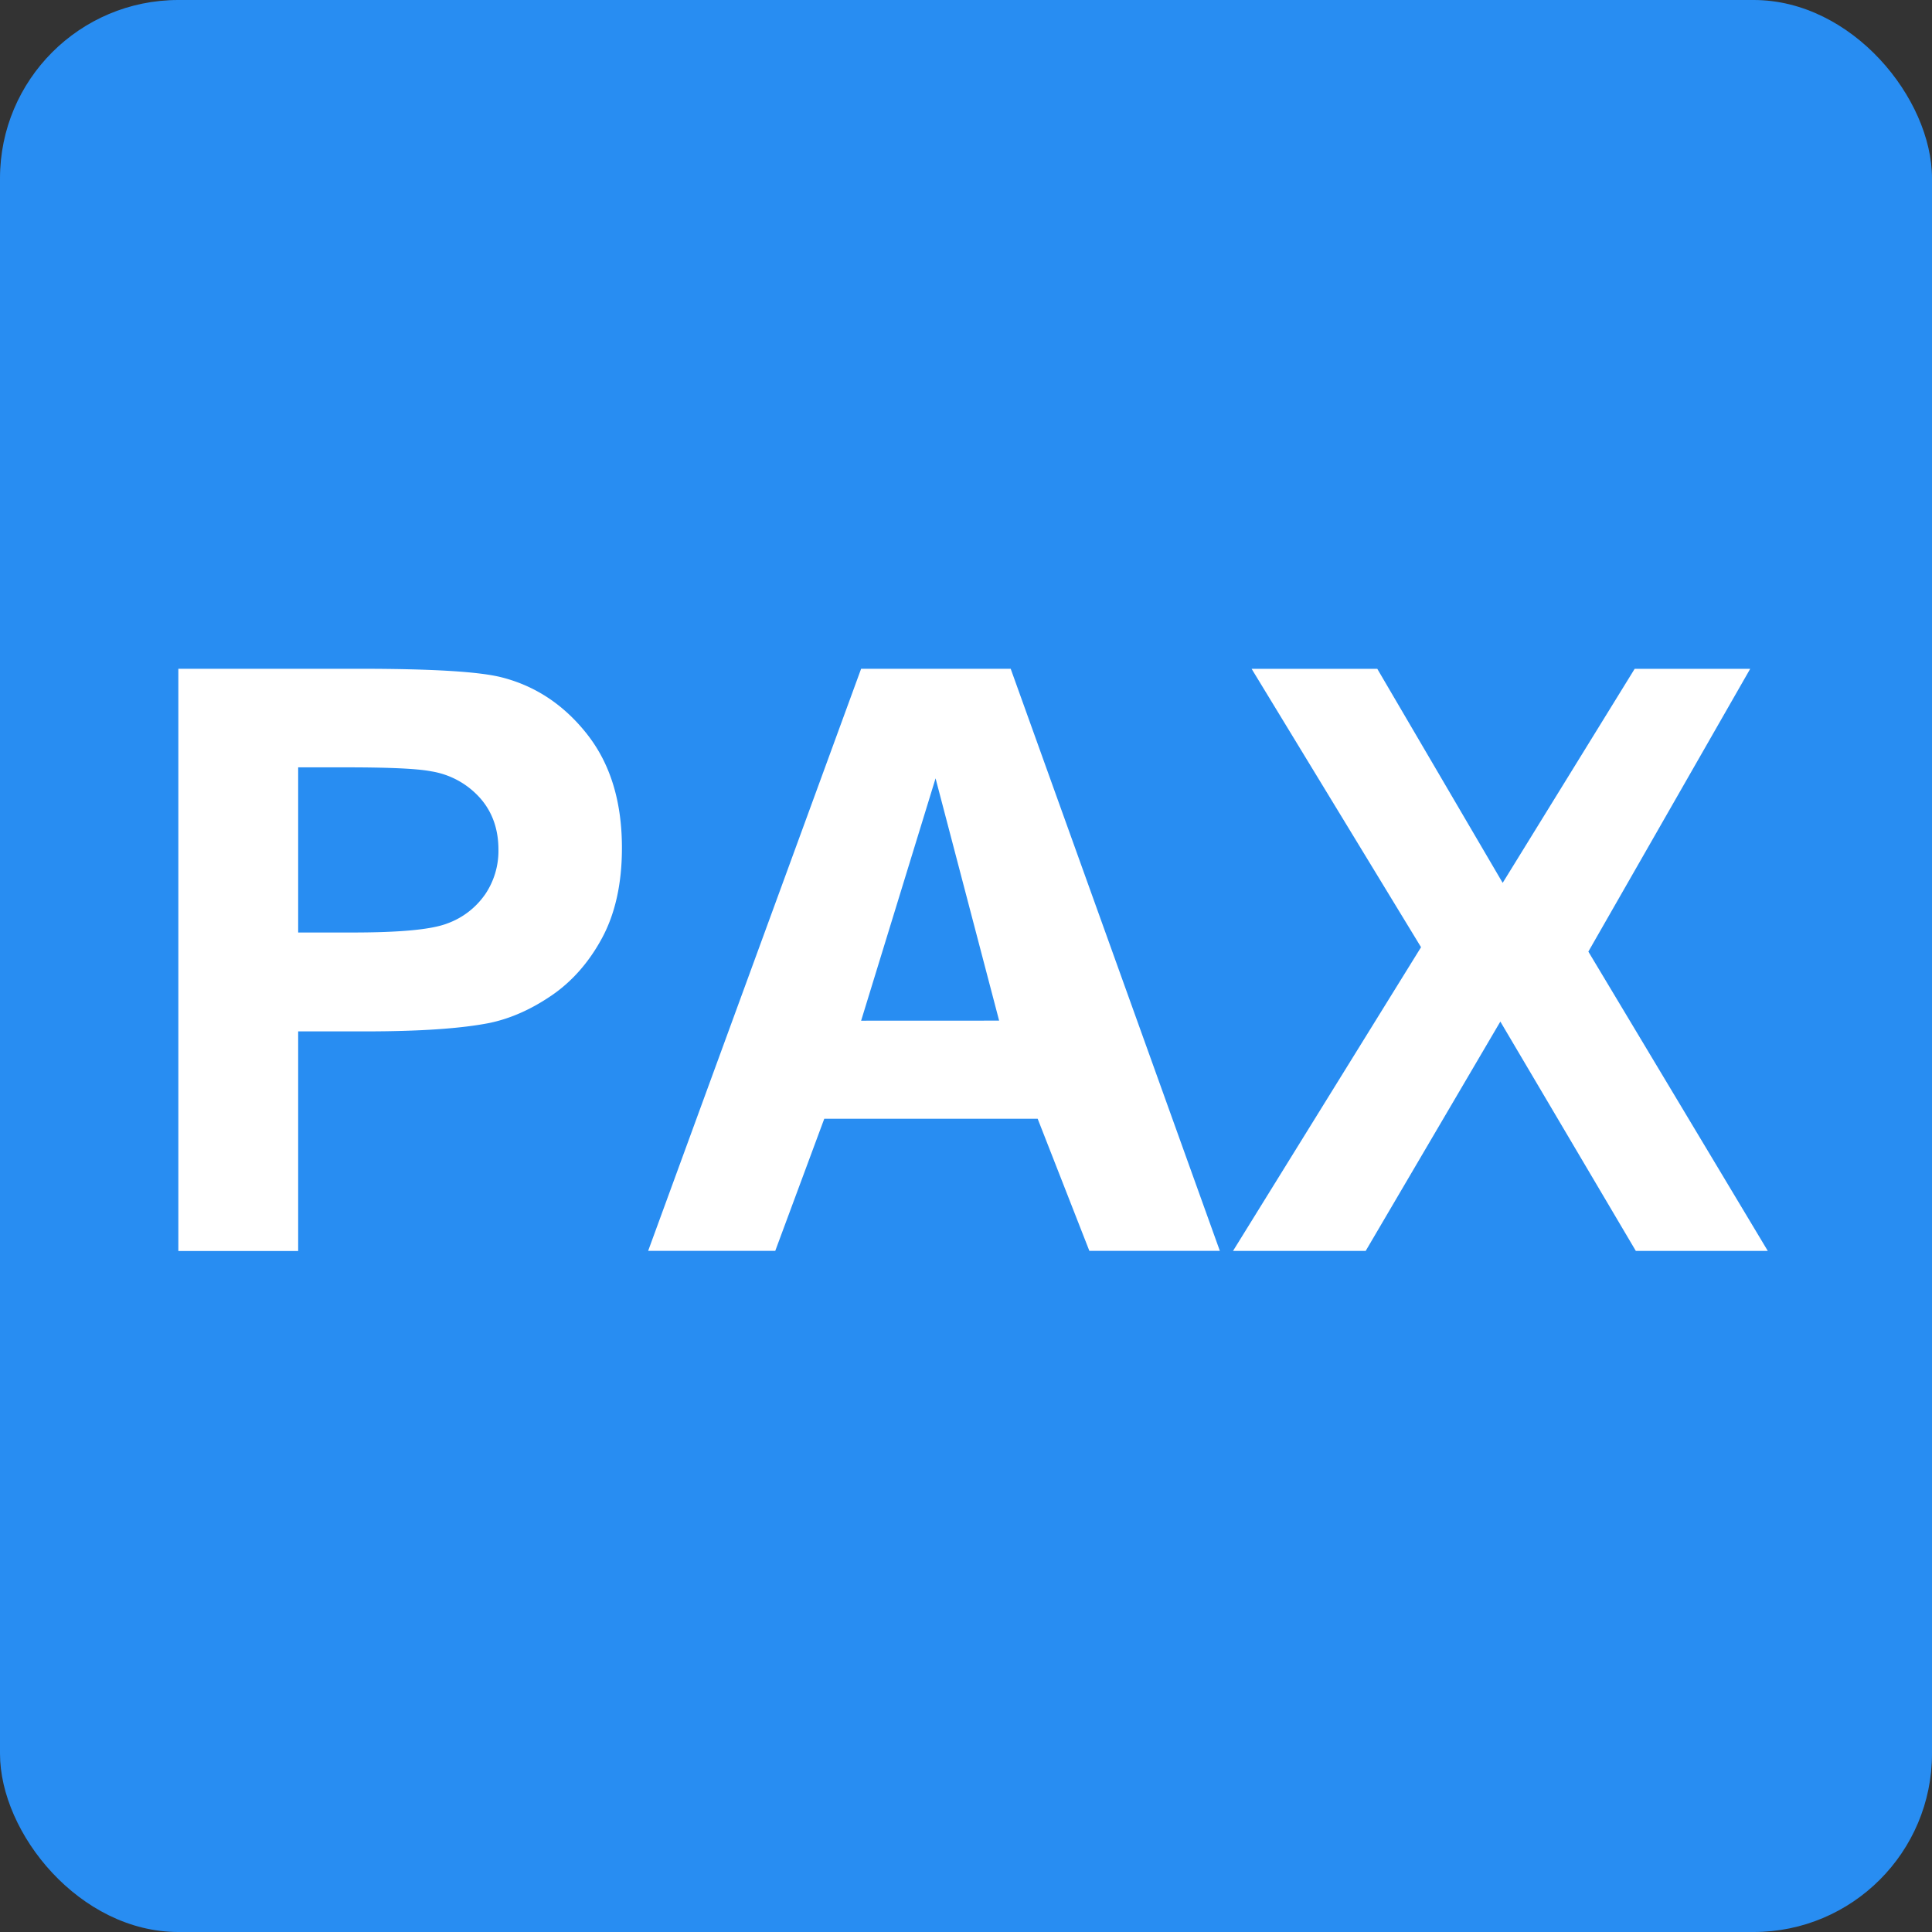 <svg width="130" height="130" fill="none" xmlns="http://www.w3.org/2000/svg"><rect width="100%" height="100%" fill="#333333" stroke="none"/><rect width="130" height="130" rx="12" fill="#288DF2"/><path d="M39.522 49.424c-1.548-1.97-3.454-3.252-5.74-3.84-1.493-.39-4.692-.584-9.595-.584H12v39.177h8.063V69.4h4.51c3.655 0 6.442-.189 8.361-.567 1.421-.296 2.808-.914 4.175-1.846 1.366-.931 2.514-2.224 3.4-3.865.885-1.64 1.339-3.665 1.339-6.065 0-3.118-.778-5.653-2.323-7.627M32.62 60.212a5.271 5.271 0 01-2.52 1.924c-1.06.413-3.191.61-6.361.61h-3.676V51.633h3.154c2.898 0 4.829.08 5.8.268a5.579 5.579 0 013.238 1.743c.846.928 1.284 2.105 1.284 3.533a5.215 5.215 0 01-.922 3.043M68.008 45H57.943l-14.33 39.166h8.553l3.297-8.887h14.36l3.477 8.887h8.78L68.007 45zM57.943 68.68l5.009-16.307 4.277 16.303-9.286.004zm48.934-4.649l10.89-19.027h-7.774l-8.881 14.402-8.437-14.402h-8.456l11.4 18.731-12.65 20.434h8.926l9.06-15.43 9.115 15.43h8.88l-12.073-20.138z" fill="#fff"/></svg>